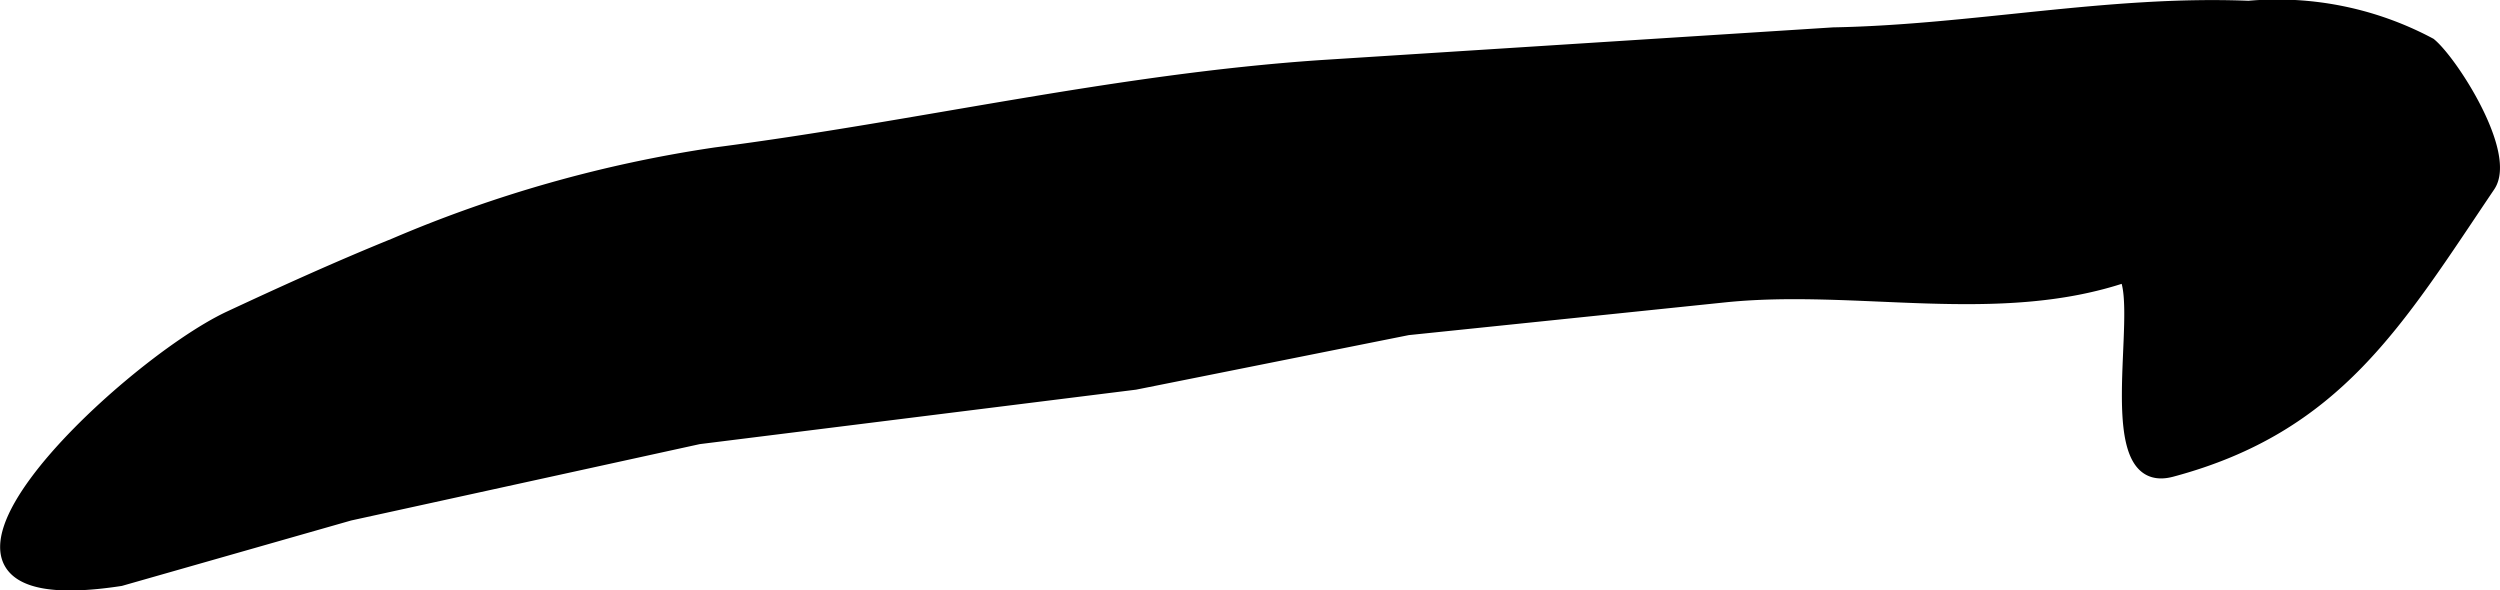 <?xml version="1.0" encoding="UTF-8"?>
<svg xmlns="http://www.w3.org/2000/svg"
     version="1.1"
     width="10.022mm"
     height="2.367mm"
     viewBox="0 0 28.409 6.71">
   <defs>
      <style type="text/css"><![CDATA[
      .a {
        stroke: #000;
        stroke-miterlimit: 10;
        stroke-width: 0.15px;
      }
    ]]></style>
   </defs>
   <path class="a"
         d="M4.484,2.781a14.758,14.758,0,0,1,3.646-1.031c2.331-.302,4.535-.832,6.876-.992l5.828-.372c1.577-.029,3.135-.366,4.718-.302a3.682,3.682,0,0,1,2.061.42c.249.206.912,1.244.669,1.606-1.043,1.546-1.731,2.734-3.606,3.235-.829.221-.299-1.792-.521-2.213-1.453.494-3.054.074-4.562.23l-3.595.372-3.1.62-4.959.619-3.967.869-2.604.743c-3.022.464.045-2.417,1.241-2.976C3.224,3.322,3.848,3.039,4.484,2.781Z"/>
</svg>
